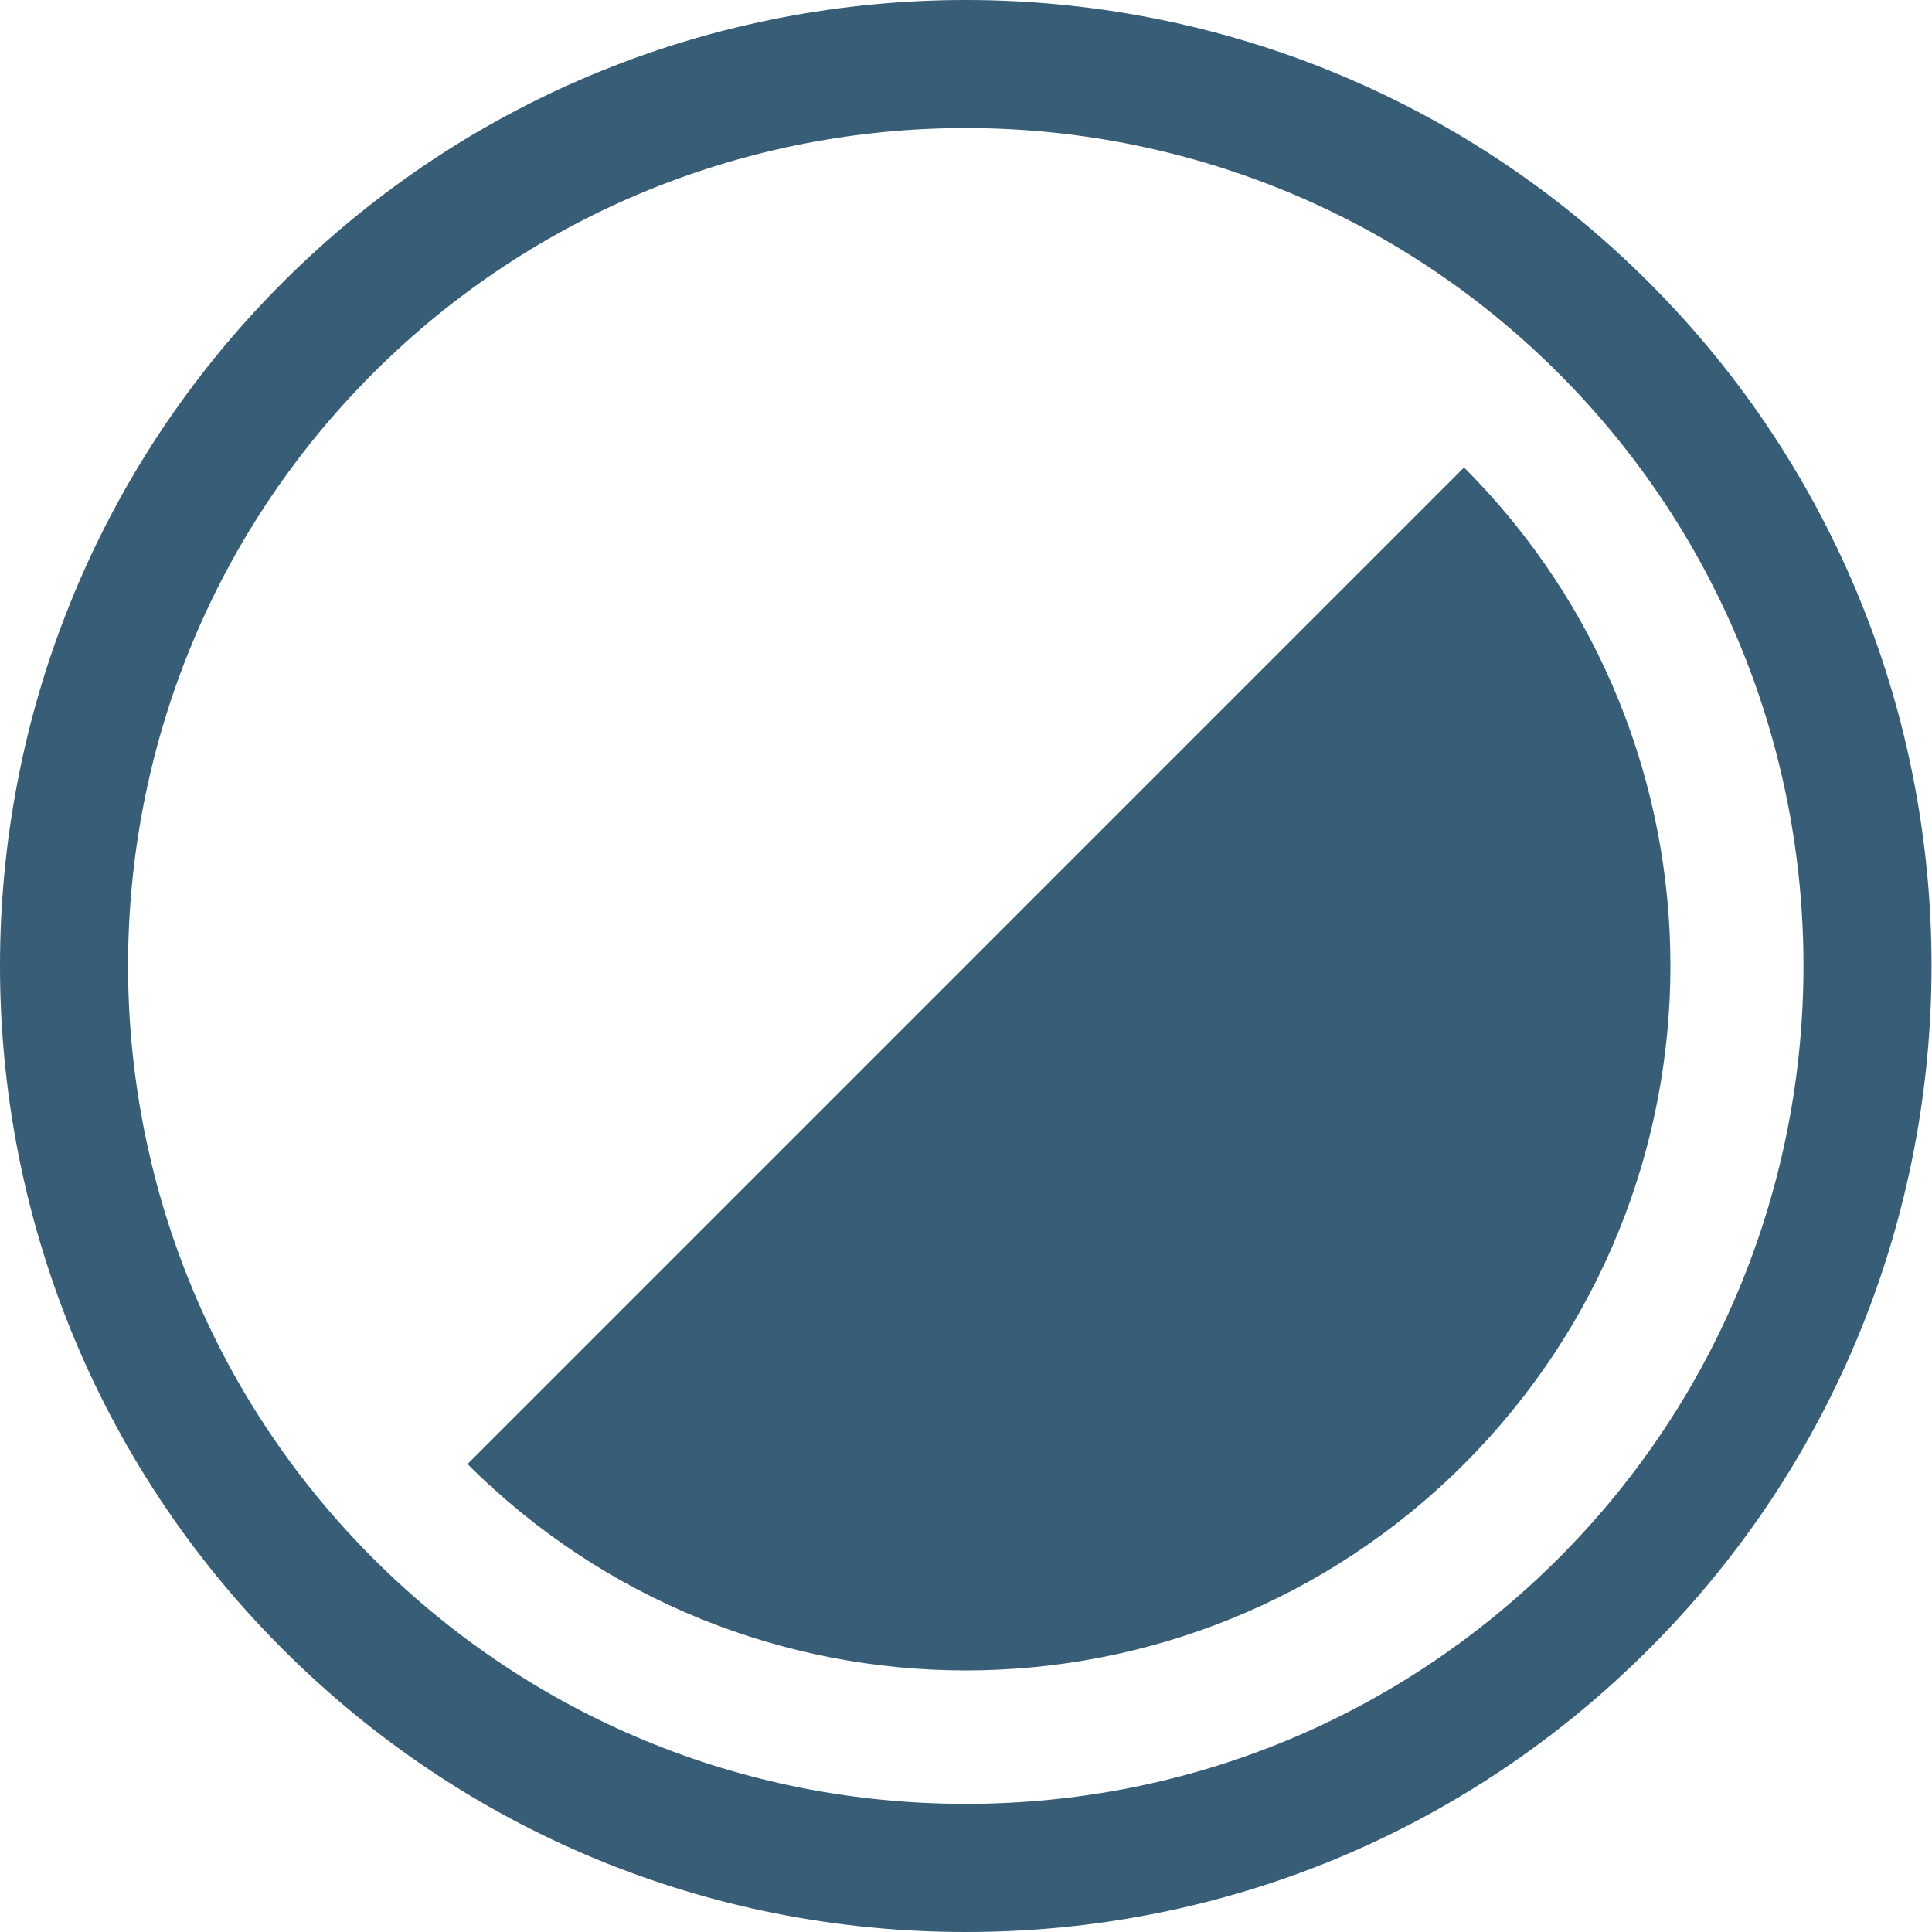 <?xml version="1.0" encoding="UTF-8"?>
<svg width="65px" height="65px" viewBox="0 0 65 65" version="1.1" xmlns="http://www.w3.org/2000/svg" xmlns:xlink="http://www.w3.org/1999/xlink">
    <!-- Generator: Sketch 63.1 (92452) - https://sketch.com -->
    <title>Group 5</title>
    <desc>Created with Sketch.</desc>
    <g id="UI" stroke="none" stroke-width="1" fill="none" fill-rule="evenodd">
        <g id="UI-KIT--in-the-making" transform="translate(-312, -302)" fill="#375d77">
            <g id="Group-5" transform="translate(312, 302)">
                <g id="Group-2">
                    <g id="Group-3" transform="translate(0, 0)">
                        <g id="Group-4" transform="translate(0, -0)">
                            <g id="Group-6" transform="translate(0, -0)">
                                <g id="Group-7" transform="translate(0, 0)">
                                    <g id="Group-8" transform="translate(-0, -0)">
                                        <path d="M32.492,65 C23.809,65 15.646,61.619 9.506,55.478 C-3.169,42.804 -3.169,22.181 9.506,9.506 C22.181,-3.169 42.804,-3.169 55.479,9.506 C68.153,22.181 68.153,42.804 55.479,55.478 C49.339,61.619 41.175,65 32.492,65 M32.492,4.308 C25.272,4.308 18.051,7.057 12.554,12.554 C1.56,23.548 1.56,41.436 12.554,52.431 C17.88,57.757 24.961,60.689 32.492,60.689 C40.024,60.689 47.105,57.757 52.431,52.431 C63.425,41.436 63.425,23.548 52.431,12.554 C46.934,7.057 39.713,4.308 32.492,4.308" id="Fill-1"></path>
                                        <path d="M49.256,15.728 C58.514,24.987 58.514,39.997 49.256,49.256 C39.998,58.514 24.987,58.514 15.729,49.256 L49.256,15.728 Z" id="Fill-3"></path>
                                    </g>
                                </g>
                            </g>
                        </g>
                    </g>
                </g>
            </g>
        </g>
    </g>
</svg>